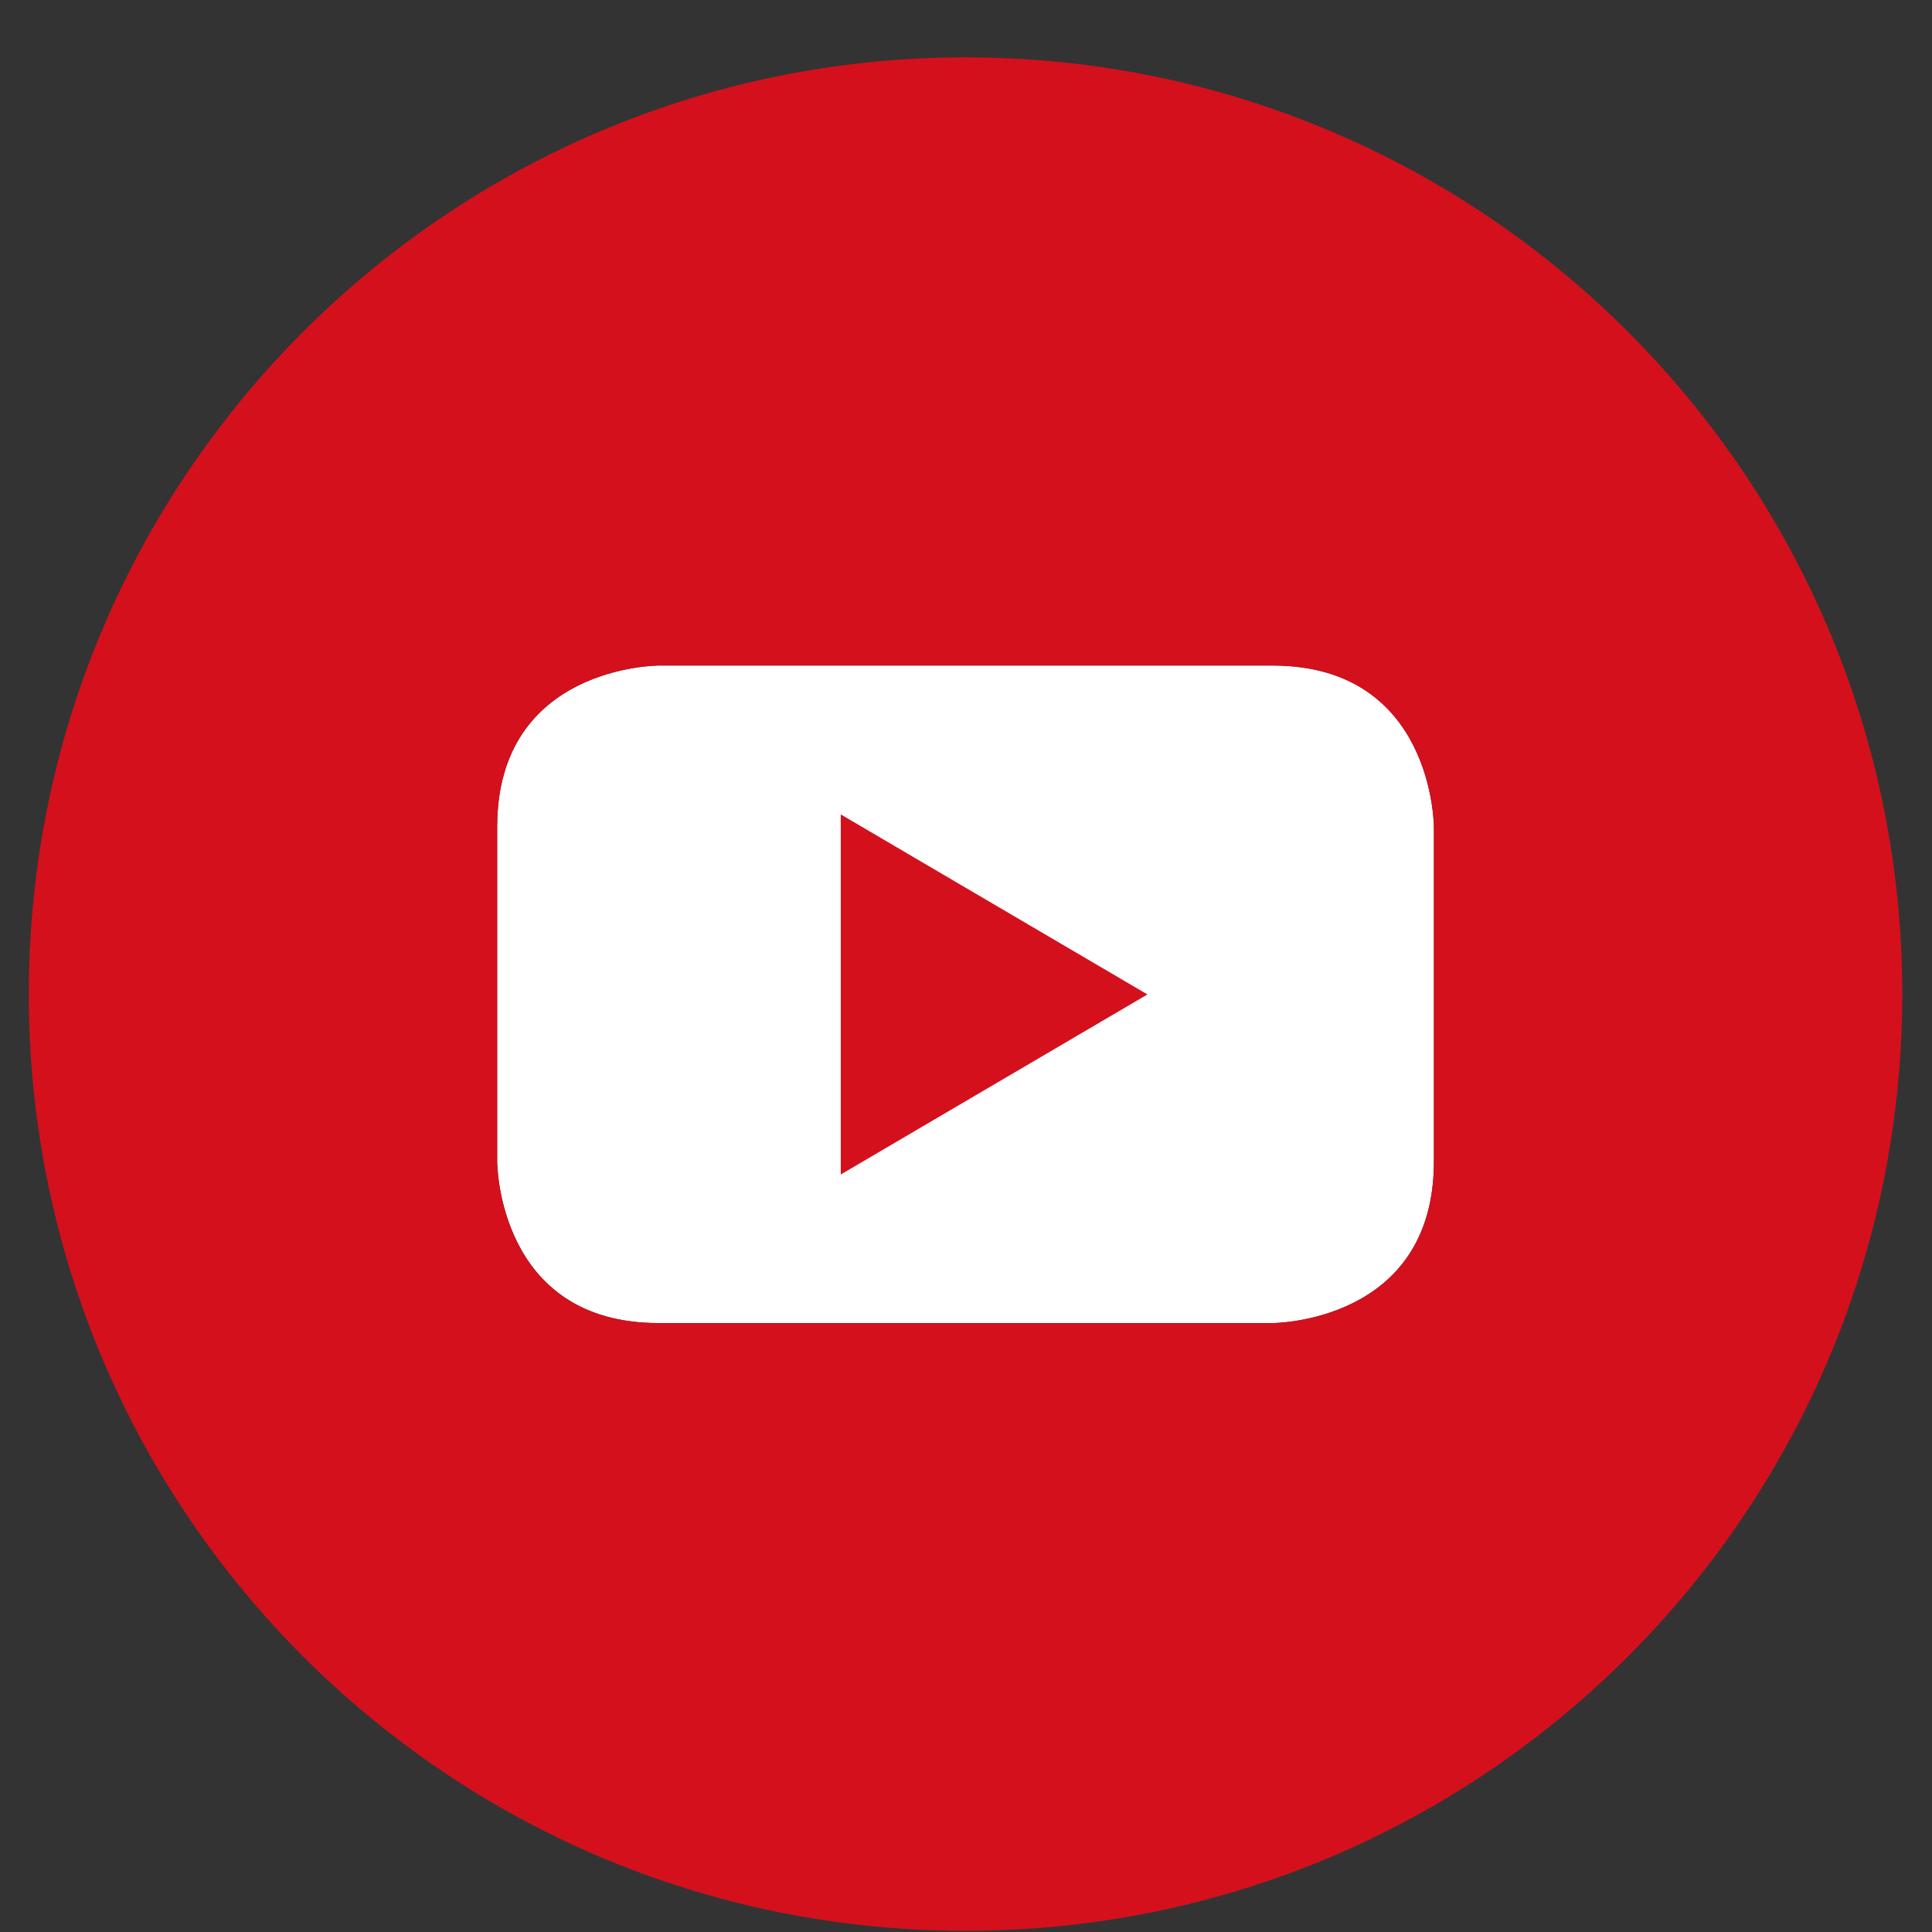 <svg width="33" height="33" viewBox="0 0 33 33" fill="none" xmlns="http://www.w3.org/2000/svg">
<rect x="0" y="0" width="33" height="33" fill="#333333" stroke="none"/>
<g clip-path="url(#clip0_8_27)">
<path d="M21.736 22.599C21.736 22.599 24.492 22.599 24.492 19.843V14.124C24.492 14.124 24.492 11.368 21.736 11.368H11.249C11.249 11.368 8.492 11.368 8.492 14.124V19.843C8.492 19.843 8.492 22.599 11.249 22.599H21.736Z" fill="white"/>
<path d="M14.361 20.061L19.599 16.986L14.361 13.911V20.061Z" fill="#D4101D"/>
<path d="M16.492 0.98C7.655 0.98 0.492 8.143 0.492 16.98C0.492 25.818 7.655 32.98 16.492 32.98C25.33 32.98 32.492 25.818 32.492 16.98C32.492 8.143 25.33 0.98 16.492 0.98ZM24.492 19.843C24.492 22.599 21.736 22.599 21.736 22.599H11.249C8.492 22.599 8.492 19.843 8.492 19.843V14.124C8.492 11.368 11.249 11.368 11.249 11.368H21.736C24.492 11.368 24.492 14.124 24.492 14.124V19.843Z" fill="#D4101D"/>
</g>
<defs>
<clipPath id="clip0_8_27">
<rect width="32" height="32" fill="white" transform="translate(0.492 0.98)"/>
</clipPath>
</defs>
</svg>
